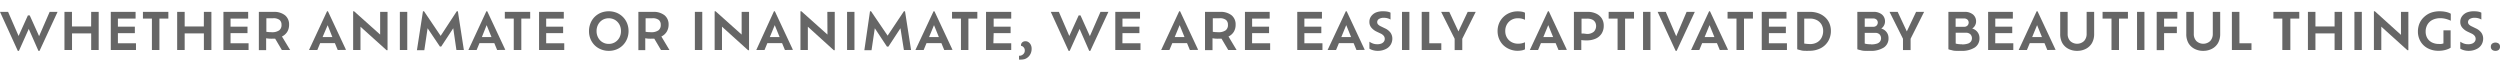 <svg id="SUB-_01_ABOUT" preserveAspectRatio="xMidYMid slice" xmlns="http://www.w3.org/2000/svg" viewBox="0 -2 442.53 10.58"><defs><style>.cls-1{opacity:0.6;}</style></defs><title>about1-t1-2</title><g id="_01_BRAND_STORY" data-name="01 BRAND STORY"><g id="내용"><g id="The_fascination_with_beauty_is_a_phenomenon_as_old_as_human_his" data-name="The fascination with beauty is a phenomenon as old as human his" class="cls-1"><path d="M8.79.1h1.4L7,7h-.2L5.09,3.12,3.35,7h-.2L0,.1H1.43L3.29,4.37,4.94.72h.32L6.92,4.4Z"/><path d="M16.14.1h1.33V6.85H16.14V3.91H12.75V6.85H11.41V.1h1.33V2.68h3.39Z"/><path d="M20.87,5.66h3.2V6.85H19.61V.1H24V1.29H20.87V2.72h3V3.87h-3Z"/><path d="M26.89,6.85V1.29H25.3V.1H29.8V1.29H28.22V6.85Z"/><path d="M36.09.1h1.33V6.85H36.09V3.91H32.69V6.85H31.36V.1h1.33V2.68h3.39Z"/><path d="M40.81,5.66H44V6.85H39.55V.1h4.38V1.29H40.81V2.72h3V3.87h-3Z"/><path d="M51.36,6.85H49.89l-1.18-2-.6,0a4.82,4.82,0,0,1-1-.08v2.1H45.82V.1h2.63a3.11,3.11,0,0,1,2,.6,2.06,2.06,0,0,1,.72,1.67,2.36,2.36,0,0,1-.33,1.27,2.23,2.23,0,0,1-.93.82ZM48.08,3.7a2.16,2.16,0,0,0,1.34-.33,1.15,1.15,0,0,0,.41-1,1.08,1.08,0,0,0-.33-.83,1.74,1.74,0,0,0-1.17-.31H47.15V3.63l.42.05Z"/><path d="M59.78,6.85l-.5-1.21H56.67l-.5,1.21H54.7L57.89,0h.16l3.2,6.83Zm-.95-2.29L58,2.46,57.1,4.56Z"/><path d="M67.29.1H68.6V6.89h-.17L63.81,2.73V6.85H62.51V0h.17l4.61,4.12Z"/><path d="M70.78,6.85V.1h1.31V6.85Z"/><path d="M82.11,6.85H80.79L80.23,3,78.1,6.24h-.23L75.69,3l-.58,3.89H73.8L74.87,0h.19L78,4.35,80.85,0h.2Z"/><path d="M88,6.85l-.5-1.21H84.87l-.5,1.21H82.91L86.09,0h.16l3.2,6.83ZM87,4.56l-.86-2.11L85.3,4.56Z"/><path d="M90.94,6.85V1.29H89.36V.1h4.49V1.29H92.28V6.85Z"/><path d="M96.68,5.66h3.2V6.85H95.42V.1h4.38V1.29H96.68V2.72h3V3.87h-3Z"/><path d="M107.75,7a3.58,3.58,0,0,1-1.39-.27A3.37,3.37,0,0,1,105.25,6a3.4,3.4,0,0,1-.73-1.11,3.57,3.57,0,0,1-.26-1.37,3.63,3.63,0,0,1,.26-1.39A3.34,3.34,0,0,1,105.25,1a3.41,3.41,0,0,1,1.11-.74,3.79,3.79,0,0,1,2.79,0,3.41,3.41,0,0,1,1.11.74A3.35,3.35,0,0,1,111,2.12a3.63,3.63,0,0,1,.26,1.39A3.57,3.57,0,0,1,111,4.87,3.41,3.41,0,0,1,110.26,6a3.37,3.37,0,0,1-1.11.74A3.6,3.6,0,0,1,107.75,7Zm0-1.23a2.09,2.09,0,0,0,1.12-.3,2.15,2.15,0,0,0,.77-.81,2.35,2.35,0,0,0,.28-1.15,2.38,2.38,0,0,0-.28-1.17,2.19,2.19,0,0,0-.77-.81,2.22,2.22,0,0,0-2.23,0,2.15,2.15,0,0,0-.76.81,2.4,2.4,0,0,0-.28,1.17,2.37,2.37,0,0,0,.28,1.15,2.08,2.08,0,0,0,1.88,1.11Z"/><path d="M118.5,6.85H117l-1.18-2-.6,0a4.82,4.82,0,0,1-1-.08v2.1H113V.1h2.63a3.11,3.11,0,0,1,2,.6,2.06,2.06,0,0,1,.72,1.67A2.36,2.36,0,0,1,118,3.64a2.23,2.23,0,0,1-.93.82ZM115.21,3.7a2.16,2.16,0,0,0,1.34-.33,1.15,1.15,0,0,0,.41-1,1.08,1.08,0,0,0-.33-.83,1.74,1.74,0,0,0-1.17-.31h-1.18V3.63l.42.05Z"/><path d="M123,6.85V.1h1.31V6.85Z"/><path d="M131.28.1h1.31V6.89h-.17l-4.62-4.17V6.85H126.5V0h.17l4.61,4.12Z"/><path d="M138.94,6.85l-.5-1.21h-2.61l-.5,1.21h-1.46L137,0h.16l3.2,6.83ZM138,4.56l-.86-2.11-.87,2.11Z"/><path d="M146.45.1h1.31V6.89h-.17L143,2.73V6.85h-1.31V0h.17l4.61,4.12Z"/><path d="M149.94,6.85V.1h1.31V6.85Z"/><path d="M161.27,6.85H160L159.39,3l-2.13,3.25H157L154.85,3l-.58,3.89H153L154,0h.19l2.93,4.31L160,0h.2Z"/><path d="M167.14,6.85l-.5-1.21H164l-.5,1.21h-1.46L165.25,0h.16l3.2,6.83Zm-.95-2.29-.86-2.11-.87,2.11Z"/><path d="M170.1,6.85V1.29h-1.58V.1H173V1.29h-1.58V6.85Z"/><path d="M175.84,5.66H179V6.85h-4.46V.1H179V1.29h-3.11V2.72h3V3.87h-3Z"/><path d="M180.69,8.58a1.07,1.07,0,0,1-.31,0V7.87h.11a.87.87,0,0,0,.4-.11,1,1,0,0,0,.36-.31.84.84,0,0,0,.15-.5.83.83,0,0,0-.11-.45.85.85,0,0,0-.27-.28.64.64,0,0,0-.29-.11V6.05a.37.37,0,0,1,0-.07.68.68,0,0,1,.08-.3.69.69,0,0,1,.26-.27.88.88,0,0,1,.47-.11.9.9,0,0,1,.54.18,1.24,1.24,0,0,1,.39.47,1.51,1.51,0,0,1,.14.67,2,2,0,0,1-.15.81,1.85,1.85,0,0,1-.38.58,1.76,1.76,0,0,1-.67.44A2.05,2.05,0,0,1,180.69,8.58Z"/><path d="M194.8.1h1.4L193,7h-.2L191.1,3.12,189.35,7h-.2L186,.1h1.43l1.85,4.27L190.94.72h.32l1.66,3.68Z"/><path d="M198.68,5.66h3.2V6.85h-4.46V.1h4.38V1.29h-3.11V2.72h3V3.87h-3Z"/><path d="M210.62,6.85l-.5-1.21h-2.61L207,6.85h-1.46L208.73,0h.16l3.2,6.83Zm-.95-2.29-.86-2.11-.87,2.11Z"/><path d="M218.89,6.85h-1.48l-1.18-2-.6,0a4.82,4.82,0,0,1-1-.08v2.1h-1.33V.1H216a3.11,3.11,0,0,1,2,.6,2.06,2.06,0,0,1,.72,1.67,2.36,2.36,0,0,1-.33,1.27,2.23,2.23,0,0,1-.93.82ZM215.61,3.7a2.16,2.16,0,0,0,1.34-.33,1.15,1.15,0,0,0,.41-1,1.08,1.08,0,0,0-.33-.83,1.74,1.74,0,0,0-1.17-.31h-1.18V3.63l.42.05Z"/><path d="M221.63,5.66h3.2V6.85h-4.46V.1h4.38V1.29h-3.11V2.72h3V3.87h-3Z"/><path d="M230.89,5.66h3.2V6.85h-4.46V.1H234V1.29h-3.11V2.72h3V3.87h-3Z"/><path d="M240.11,6.85l-.5-1.21H237l-.5,1.21H235L238.22,0h.16l3.2,6.83Zm-.95-2.29-.86-2.11-.87,2.11Z"/><path d="M243.9,7a3,3,0,0,1-.85-.11,2.44,2.44,0,0,1-.65-.28V5.38a2.88,2.88,0,0,0,.59.31,2.15,2.15,0,0,0,.8.14,1.79,1.79,0,0,0,.77-.14,1,1,0,0,0,.43-.36.82.82,0,0,0,.13-.44.87.87,0,0,0-.17-.53,1.5,1.5,0,0,0-.57-.43l-.74-.35a2.77,2.77,0,0,1-.9-.7,1.52,1.52,0,0,1-.34-1,1.63,1.63,0,0,1,.31-1,2.05,2.05,0,0,1,.87-.68A3.28,3.28,0,0,1,244.91,0a3.38,3.38,0,0,1,.74.07,1.8,1.8,0,0,1,.49.17V1.46a2,2,0,0,0-.51-.22,2.33,2.33,0,0,0-.65-.09,1.57,1.57,0,0,0-.89.21.65.65,0,0,0-.31.56.59.59,0,0,0,.15.4,1.54,1.54,0,0,0,.49.34l.72.35a2.48,2.48,0,0,1,1,.78,1.84,1.84,0,0,1,.32,1.08,2.09,2.09,0,0,1-.27,1,2,2,0,0,1-.83.78A3.11,3.11,0,0,1,243.9,7Z"/><path d="M248.17,6.85V.1h1.31V6.85Z"/><path d="M253,5.66h2.13V6.85h-3.47V.1H253Z"/><path d="M261.22.1l-2.38,4.76v2h-1.35v-2L255.1.1h1.44l1.62,3.46L259.8.1Z"/><path d="M269.94,5.48V6.73a2,2,0,0,1-.62.2,4.21,4.21,0,0,1-.69.06,3.61,3.61,0,0,1-1.39-.27A3.49,3.49,0,0,1,266.11,6a3.33,3.33,0,0,1-.75-1.11,3.55,3.55,0,0,1-.27-1.38,3.55,3.55,0,0,1,.27-1.4A3.35,3.35,0,0,1,266.12,1a3.48,3.48,0,0,1,1.13-.73,3.7,3.7,0,0,1,1.4-.26,4.42,4.42,0,0,1,.68.05,2.09,2.09,0,0,1,.61.19V1.51a2.81,2.81,0,0,0-.58-.21,3,3,0,0,0-.67-.07,2.26,2.26,0,0,0-1.15.29,2.15,2.15,0,0,0-.8.8,2.31,2.31,0,0,0-.29,1.17,2.27,2.27,0,0,0,.29,1.16,2.12,2.12,0,0,0,.8.79,2.29,2.29,0,0,0,1.15.29A2.83,2.83,0,0,0,269.94,5.48Z"/><path d="M275.87,6.85l-.5-1.21h-2.61l-.5,1.21H270.8L274,0h.16l3.2,6.83Zm-.95-2.29-.86-2.11-.87,2.11Z"/><path d="M281,.1a3.45,3.45,0,0,1,1.54.31,2.34,2.34,0,0,1,1,.86,2.34,2.34,0,0,1,.34,1.27,2.56,2.56,0,0,1-.37,1.4,2.41,2.41,0,0,1-1.06.9,3.87,3.87,0,0,1-1.63.31,5.33,5.33,0,0,1-.91-.06V6.85H278.6V.1ZM280.82,4a1.79,1.79,0,0,0,1.32-.4,1.42,1.42,0,0,0,.39-1,1.37,1.37,0,0,0-.16-.65,1.13,1.13,0,0,0-.5-.47,2.05,2.05,0,0,0-.92-.18h-1V3.94l.4,0Z"/><path d="M286.33,6.85V1.29h-1.58V.1h4.49V1.29h-1.58V6.85Z"/><path d="M290.84,6.85V.1h1.31V6.85Z"/><path d="M298.55.1H300L296.79,7h-.18L293.42.1h1.44l1.85,4.32Z"/><path d="M304.42,6.85l-.5-1.21H301.3l-.5,1.21h-1.46L302.53,0h.16l3.2,6.83Zm-.95-2.29-.86-2.11-.87,2.11Z"/><path d="M307.38,6.85V1.29H305.8V.1h4.49V1.29h-1.58V6.85Z"/><path d="M313.11,5.66h3.2V6.85h-4.46V.1h4.38V1.29h-3.11V2.72h3V3.87h-3Z"/><path d="M320.37.1a4.34,4.34,0,0,1,1.52.25,3.57,3.57,0,0,1,1.17.7,3.08,3.08,0,0,1,.76,1.06,3.34,3.34,0,0,1,.27,1.34,3.52,3.52,0,0,1-.48,1.84,3.29,3.29,0,0,1-1.34,1.25,4.31,4.31,0,0,1-2,.45,7.78,7.78,0,0,1-.84,0q-.41,0-.76-.12a3.27,3.27,0,0,1-.54-.15V.1Zm0,5.7a2.48,2.48,0,0,0,1.29-.31,2,2,0,0,0,.79-.84,2.51,2.51,0,0,0,.27-1.17,2.25,2.25,0,0,0-.27-1.1,2,2,0,0,0-.8-.79,2.58,2.58,0,0,0-1.28-.3h-1V5.71l.49.06Z"/><path d="M333,3.05a1.76,1.76,0,0,1,1.11.9,1.72,1.72,0,0,1,.18.81,1.91,1.91,0,0,1-.83,1.65A4.2,4.2,0,0,1,331,7a8.35,8.35,0,0,1-.85,0q-.44,0-.8-.12a3.14,3.14,0,0,1-.58-.16V.1h2.83a2.27,2.27,0,0,1,1.53.47,1.56,1.56,0,0,1,.54,1.23,1.45,1.45,0,0,1-.19.72A1.39,1.39,0,0,1,333,3.05ZM332.39,2a.73.73,0,0,0-.2-.51.86.86,0,0,0-.66-.22h-1.45V2.74h1.47a.81.81,0,0,0,.64-.23A.79.79,0,0,0,332.39,2Zm-1.21,3.86a3.23,3.23,0,0,0,1.06-.14,1.07,1.07,0,0,0,.56-.39,1,1,0,0,0,.17-.57,1,1,0,0,0-.26-.67,1.05,1.05,0,0,0-.81-.27h-1.82V5.71a3,3,0,0,0,.52.1A5.13,5.13,0,0,0,331.18,5.84Z"/><path d="M340.59.1,338.2,4.86v2h-1.35v-2L334.47.1h1.44l1.62,3.46L339.17.1Z"/><path d="M349.1,3.05a1.76,1.76,0,0,1,1.11.9,1.72,1.72,0,0,1,.18.81,1.91,1.91,0,0,1-.83,1.65,4.2,4.2,0,0,1-2.44.59,8.35,8.35,0,0,1-.85,0q-.44,0-.8-.12a3.14,3.14,0,0,1-.58-.16V.1h2.83a2.27,2.27,0,0,1,1.53.47,1.56,1.56,0,0,1,.54,1.23,1.45,1.45,0,0,1-.19.72A1.39,1.39,0,0,1,349.1,3.05ZM348.48,2a.73.73,0,0,0-.2-.51.86.86,0,0,0-.66-.22h-1.45V2.74h1.47a.81.81,0,0,0,.64-.23A.79.79,0,0,0,348.48,2Zm-1.21,3.86a3.23,3.23,0,0,0,1.06-.14,1.07,1.07,0,0,0,.56-.39,1,1,0,0,0,.17-.57,1,1,0,0,0-.26-.67A1.05,1.05,0,0,0,348,3.8h-1.82V5.71a3,3,0,0,0,.52.1A5.13,5.13,0,0,0,347.28,5.84Z"/><path d="M353.18,5.66h3.2V6.85h-4.46V.1h4.38V1.29h-3.11V2.72h3V3.87h-3Z"/><path d="M362.4,6.85l-.5-1.21h-2.61l-.5,1.21h-1.46L360.51,0h.16l3.2,6.83Zm-.95-2.29-.86-2.11-.87,2.11Z"/><path d="M367.68,7a3.21,3.21,0,0,1-1.57-.37,2.63,2.63,0,0,1-1.05-1A3.21,3.21,0,0,1,364.68,4V.1H366V4a1.79,1.79,0,0,0,.45,1.26,1.79,1.79,0,0,0,2.45,0A1.8,1.8,0,0,0,369.36,4V.1h1.33V4a3.24,3.24,0,0,1-.37,1.59,2.6,2.6,0,0,1-1,1A3.25,3.25,0,0,1,367.68,7Z"/><path d="M373.76,6.85V1.29h-1.58V.1h4.49V1.29h-1.58V6.85Z"/><path d="M378.28,6.85V.1h1.31V6.85Z"/><path d="M385.42,1.29h-2.35V2.72h2.26V3.87h-2.26v3h-1.31V.1h3.66Z"/><path d="M390,7a3.21,3.21,0,0,1-1.57-.37,2.63,2.63,0,0,1-1.05-1A3.21,3.21,0,0,1,387,4V.1h1.33V4a1.79,1.79,0,0,0,.45,1.26,1.79,1.79,0,0,0,2.45,0A1.8,1.8,0,0,0,391.69,4V.1H393V4a3.24,3.24,0,0,1-.37,1.59,2.6,2.6,0,0,1-1,1A3.25,3.25,0,0,1,390,7Z"/><path d="M396.41,5.66h2.13V6.85h-3.47V.1h1.33Z"/><path d="M404,6.85V1.29h-1.58V.1H407V1.29h-1.58V6.85Z"/><path d="M413.25.1h1.33V6.85h-1.33V3.91h-3.39V6.85h-1.33V.1h1.33V2.68h3.39Z"/><path d="M416.76,6.85V.1h1.31V6.85Z"/><path d="M425,.1h1.31V6.89h-.17l-4.62-4.17V6.85h-1.31V0h.17L425,4.17Z"/><path d="M432,1.22a3.08,3.08,0,0,0-1.42.3,2.14,2.14,0,0,0-.9.84,2.44,2.44,0,0,0-.31,1.25,2.23,2.23,0,0,0,.28,1.12,2,2,0,0,0,.81.77,2.74,2.74,0,0,0,1.29.28,2,2,0,0,0,.4,0l.37-.09V3.37h1.27V6.44a2.32,2.32,0,0,1-.5.26,4.13,4.13,0,0,1-.74.21,4.53,4.53,0,0,1-.87.08,4,4,0,0,1-1.95-.45,3.19,3.19,0,0,1-1.27-1.21A3.39,3.39,0,0,1,428,3.6a3.73,3.73,0,0,1,.27-1.43A3.29,3.29,0,0,1,429.1,1a3.63,3.63,0,0,1,1.23-.76A4.53,4.53,0,0,1,431.94,0,4.79,4.79,0,0,1,433,.12a2.81,2.81,0,0,1,.82.31V1.67a4.59,4.59,0,0,0-.83-.31A3.71,3.71,0,0,0,432,1.22Z"/><path d="M437,7a3,3,0,0,1-.85-.11,2.44,2.44,0,0,1-.65-.28V5.38a2.88,2.88,0,0,0,.59.31,2.15,2.15,0,0,0,.8.14,1.79,1.79,0,0,0,.77-.14,1,1,0,0,0,.43-.36.82.82,0,0,0,.13-.44.87.87,0,0,0-.17-.53,1.5,1.5,0,0,0-.57-.43l-.74-.35a2.77,2.77,0,0,1-.9-.7,1.52,1.52,0,0,1-.34-1,1.63,1.63,0,0,1,.31-1,2.05,2.05,0,0,1,.87-.68A3.28,3.28,0,0,1,438,0a3.38,3.38,0,0,1,.74.07,1.8,1.8,0,0,1,.49.17V1.46a2,2,0,0,0-.51-.22,2.33,2.33,0,0,0-.65-.09,1.57,1.57,0,0,0-.89.21.65.65,0,0,0-.31.56.59.59,0,0,0,.15.4,1.54,1.54,0,0,0,.49.34l.72.35a2.48,2.48,0,0,1,1,.78,1.84,1.84,0,0,1,.32,1.08,2.09,2.09,0,0,1-.27,1,2,2,0,0,1-.83.78A3.11,3.11,0,0,1,437,7Z"/><path d="M441.72,7a.88.88,0,0,1-.59-.19.68.68,0,0,1-.22-.55.66.66,0,0,1,.22-.53,1,1,0,0,1,1.19,0,.67.67,0,0,1,.21.53.7.7,0,0,1-.21.55A.87.87,0,0,1,441.72,7Z"/></g></g></g></svg>